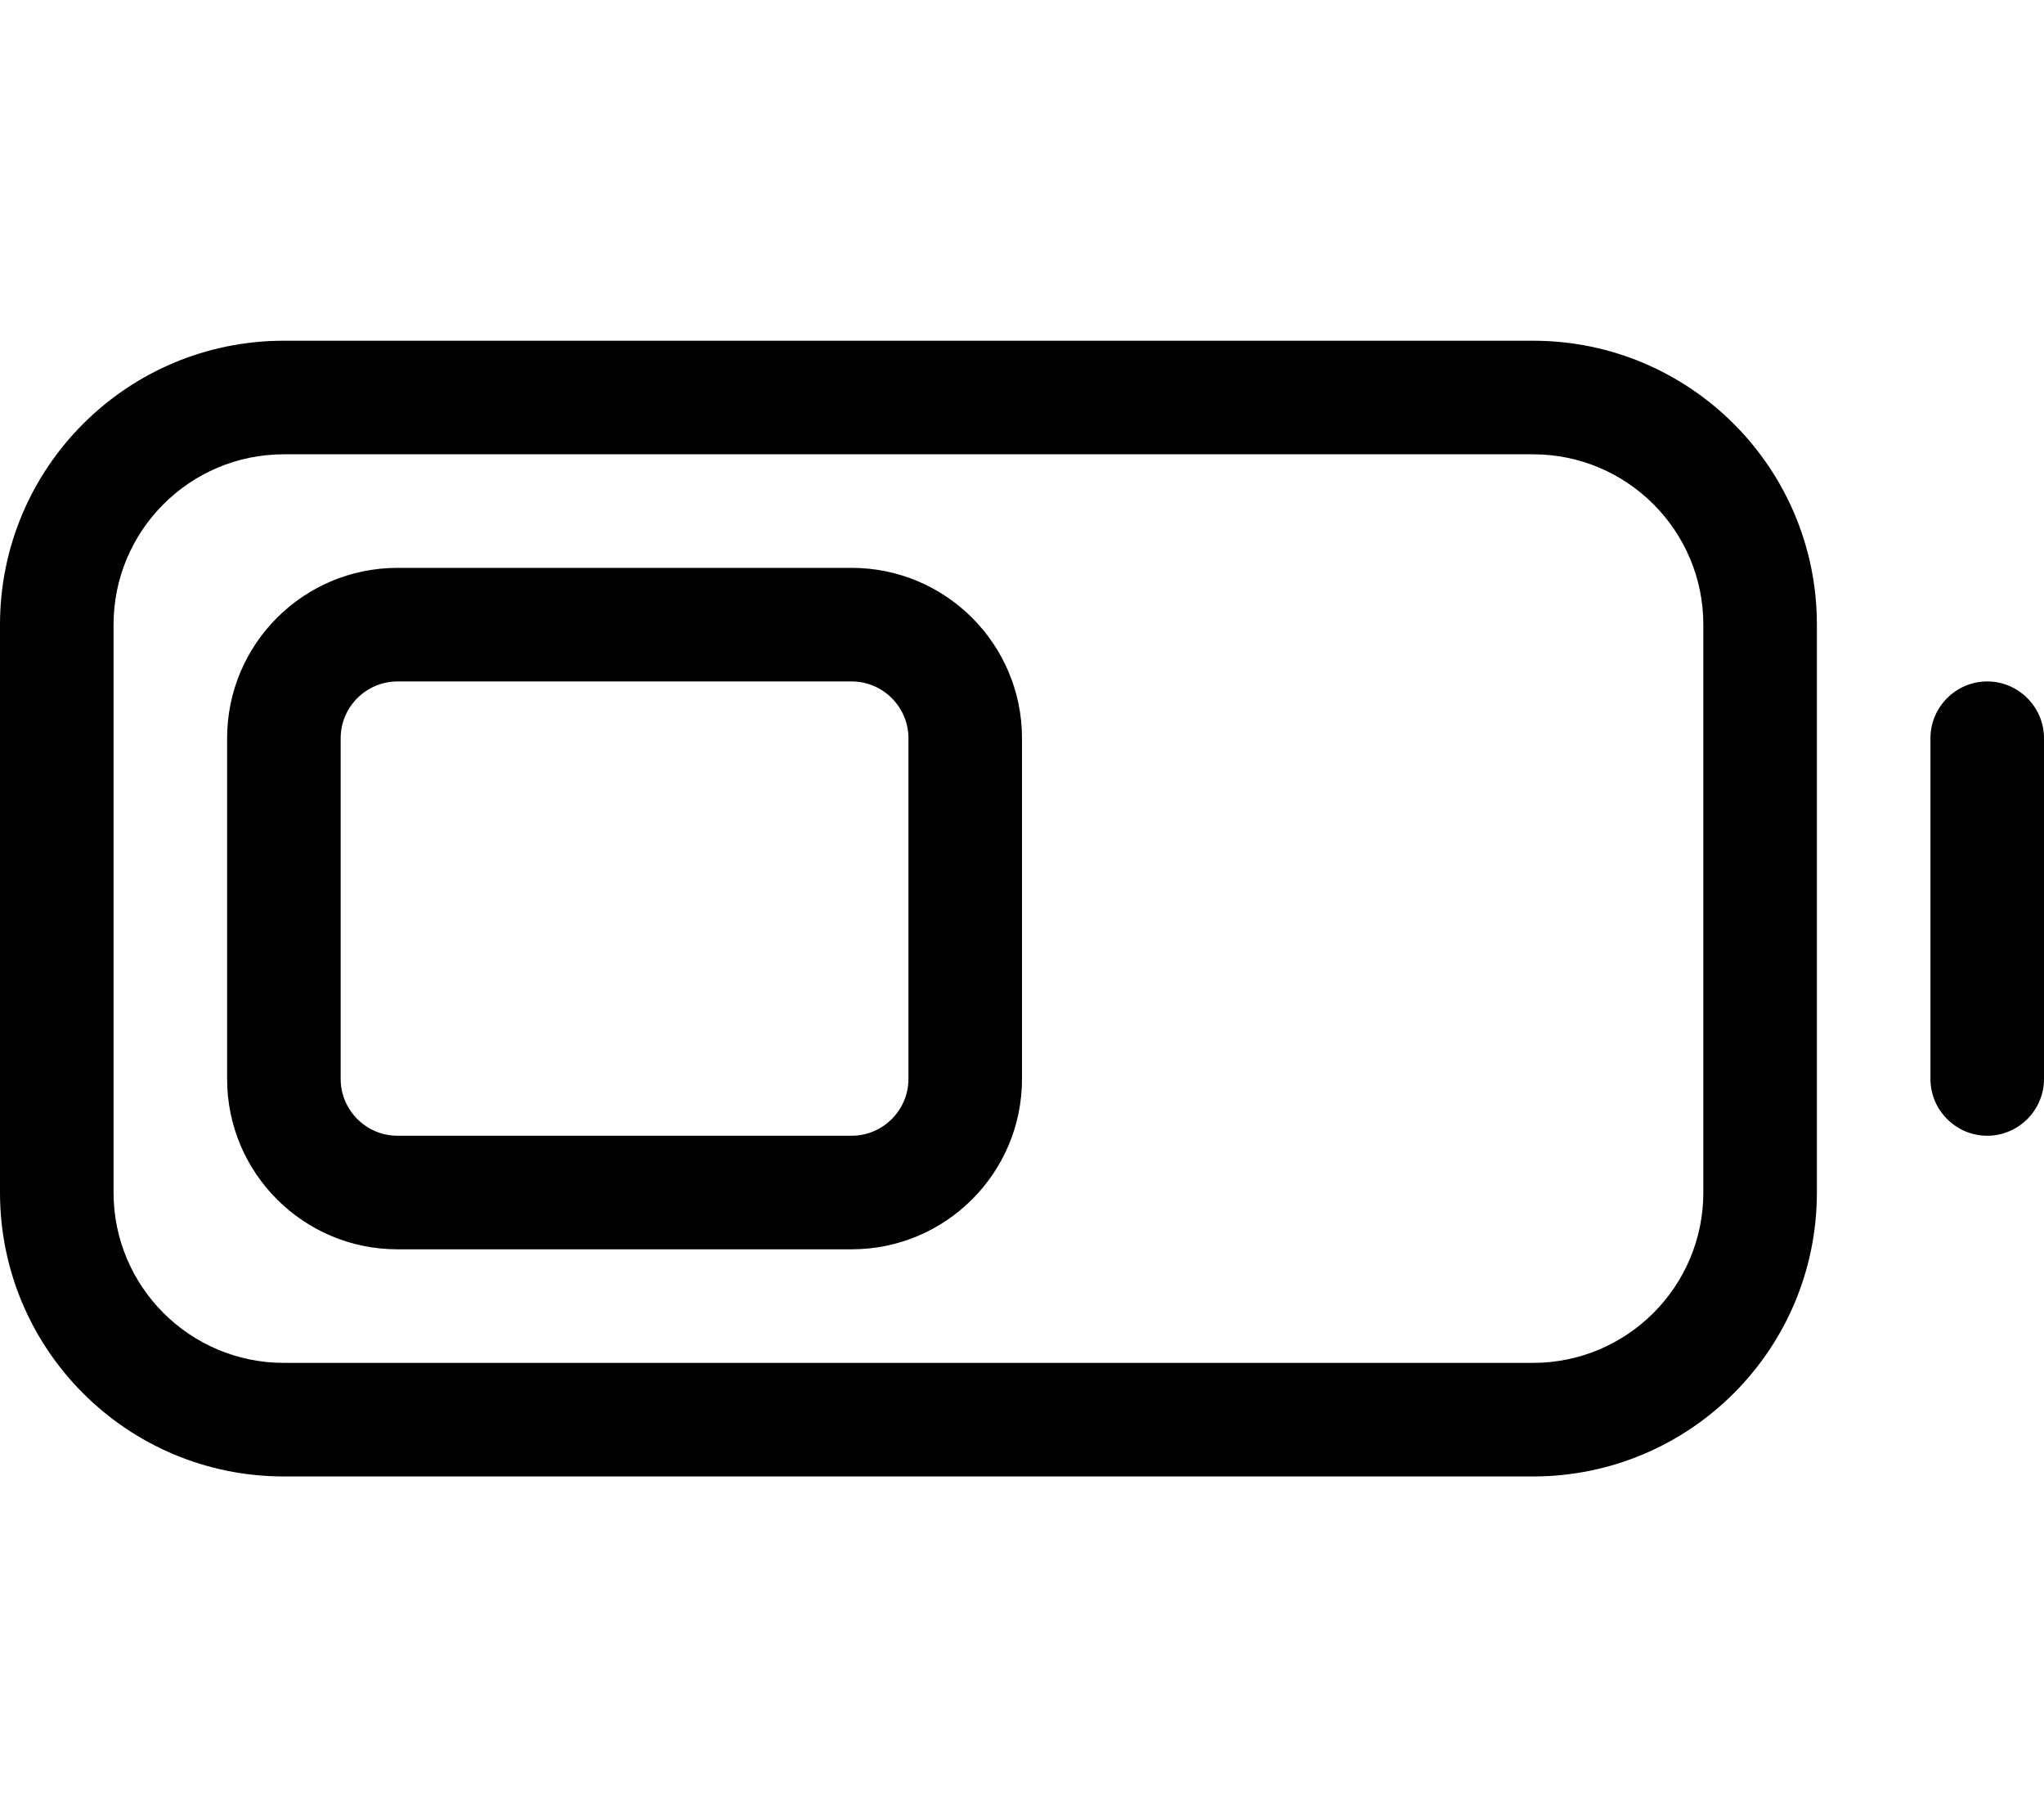 <svg xmlns="http://www.w3.org/2000/svg" viewBox="0 0 576 512"><!--! Font Awesome Pro 6.5.0 by @fontawesome - https://fontawesome.com License - https://fontawesome.com/license (Commercial License) Copyright 2023 Fonticons, Inc. --><path d="M432 128c26.5 0 48 21.5 48 48V336c0 26.5-21.5 48-48 48H80c-26.5 0-48-21.5-48-48V176c0-26.5 21.5-48 48-48H432zM80 96C35.8 96 0 131.8 0 176V336c0 44.2 35.8 80 80 80H432c44.2 0 80-35.8 80-80V176c0-44.2-35.8-80-80-80H80zM576 208c0-8.8-7.2-16-16-16s-16 7.2-16 16v96c0 8.8 7.2 16 16 16s16-7.2 16-16V208zM112 192H240c8.8 0 16 7.2 16 16v96c0 8.8-7.2 16-16 16H112c-8.8 0-16-7.2-16-16V208c0-8.8 7.2-16 16-16zm0-32c-26.5 0-48 21.5-48 48v96c0 26.5 21.5 48 48 48H240c26.5 0 48-21.5 48-48V208c0-26.5-21.5-48-48-48H112z"/></svg>
